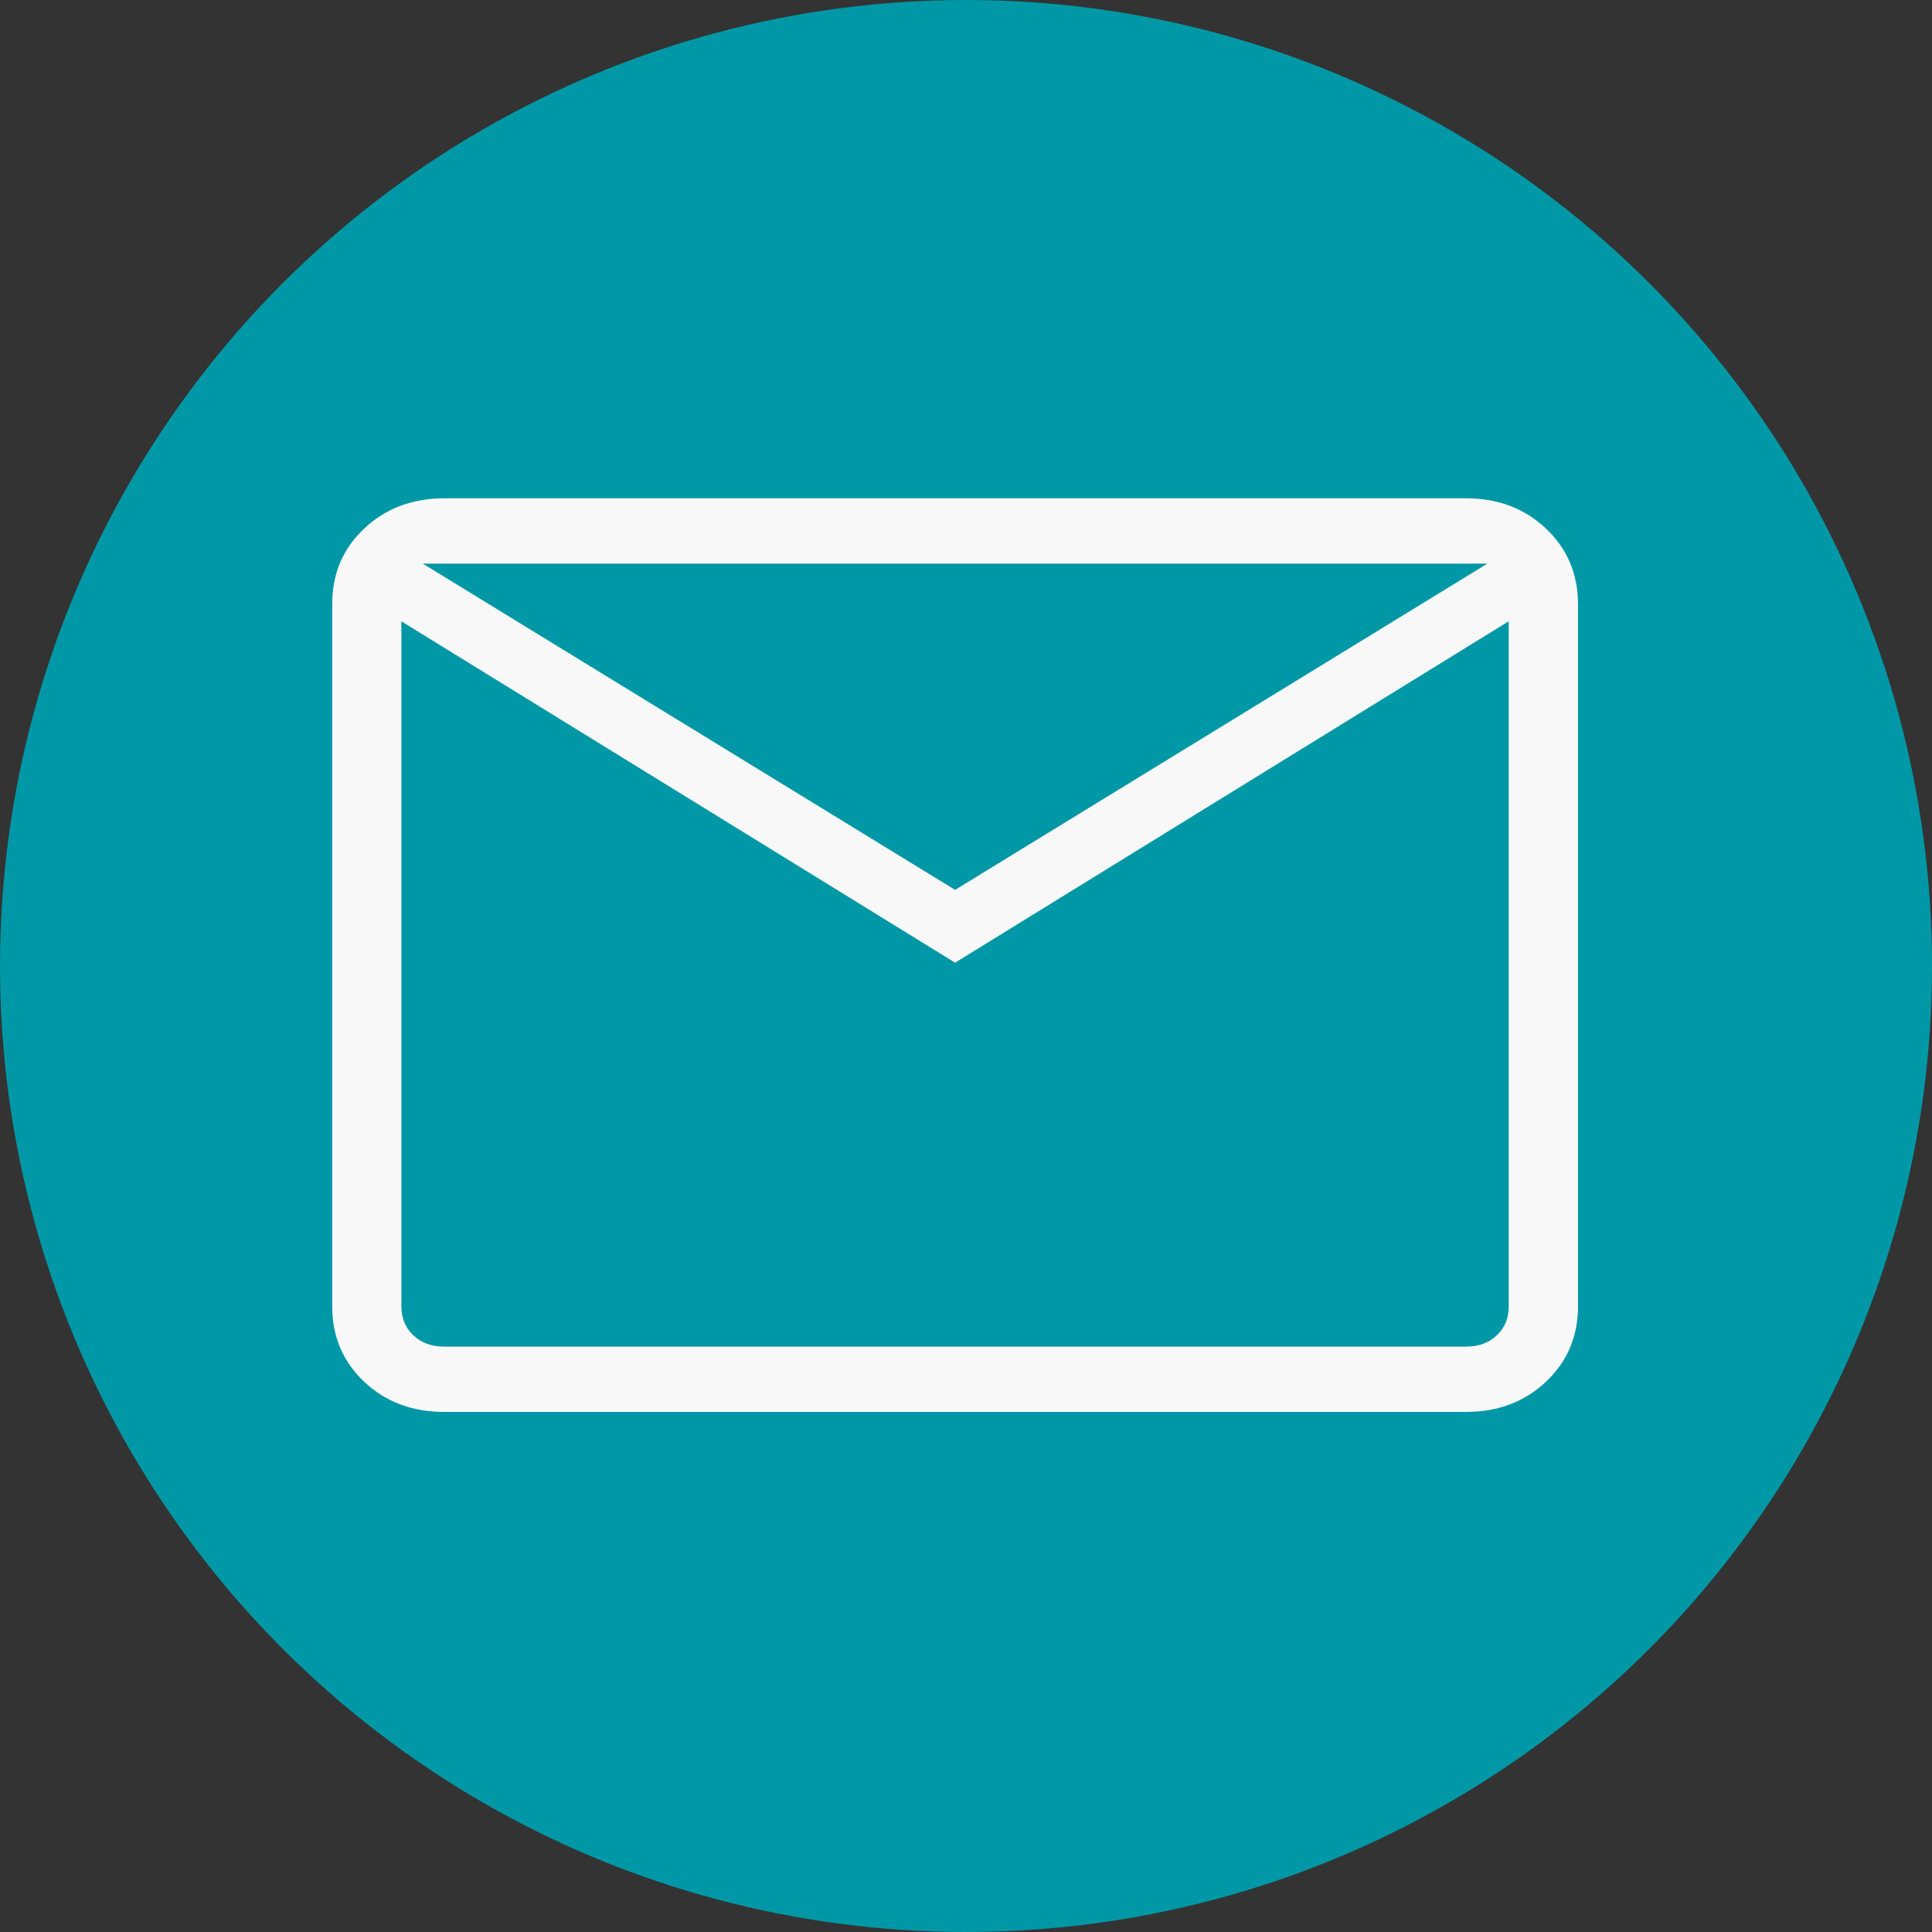 <?xml version="1.0" encoding="UTF-8"?> <svg xmlns="http://www.w3.org/2000/svg" width="25" height="25" viewBox="0 0 25 25" fill="none"><rect x="0" y="0" width="25" height="25" fill="#333333" stroke="none"/><circle cx="12.5" cy="12.5" r="12.5" fill="#0098A6"></circle><path d="M5.746 18.27C5.333 18.27 4.989 18.14 4.713 17.88C4.437 17.62 4.299 17.295 4.299 16.905V7.813C4.299 7.424 4.437 7.099 4.713 6.839C4.99 6.579 5.334 6.449 5.745 6.448H18.973C19.384 6.448 19.728 6.579 20.004 6.839C20.28 7.1 20.418 7.424 20.419 7.813V16.906C20.419 17.294 20.281 17.619 20.004 17.88C19.728 18.14 19.384 18.27 18.973 18.27H5.746ZM12.359 12.457L5.194 8.04V16.906C5.194 17.058 5.246 17.182 5.349 17.279C5.452 17.377 5.585 17.425 5.746 17.425H18.973C19.133 17.425 19.265 17.377 19.368 17.279C19.472 17.182 19.523 17.057 19.523 16.905V8.039L12.359 12.457ZM12.359 11.515L19.247 7.293H5.47L12.359 11.515ZM5.194 8.04V7.293V16.906C5.194 17.058 5.246 17.182 5.349 17.279C5.452 17.377 5.585 17.425 5.746 17.425H5.194V8.04Z" fill="#F8F8F8"></path></svg> 